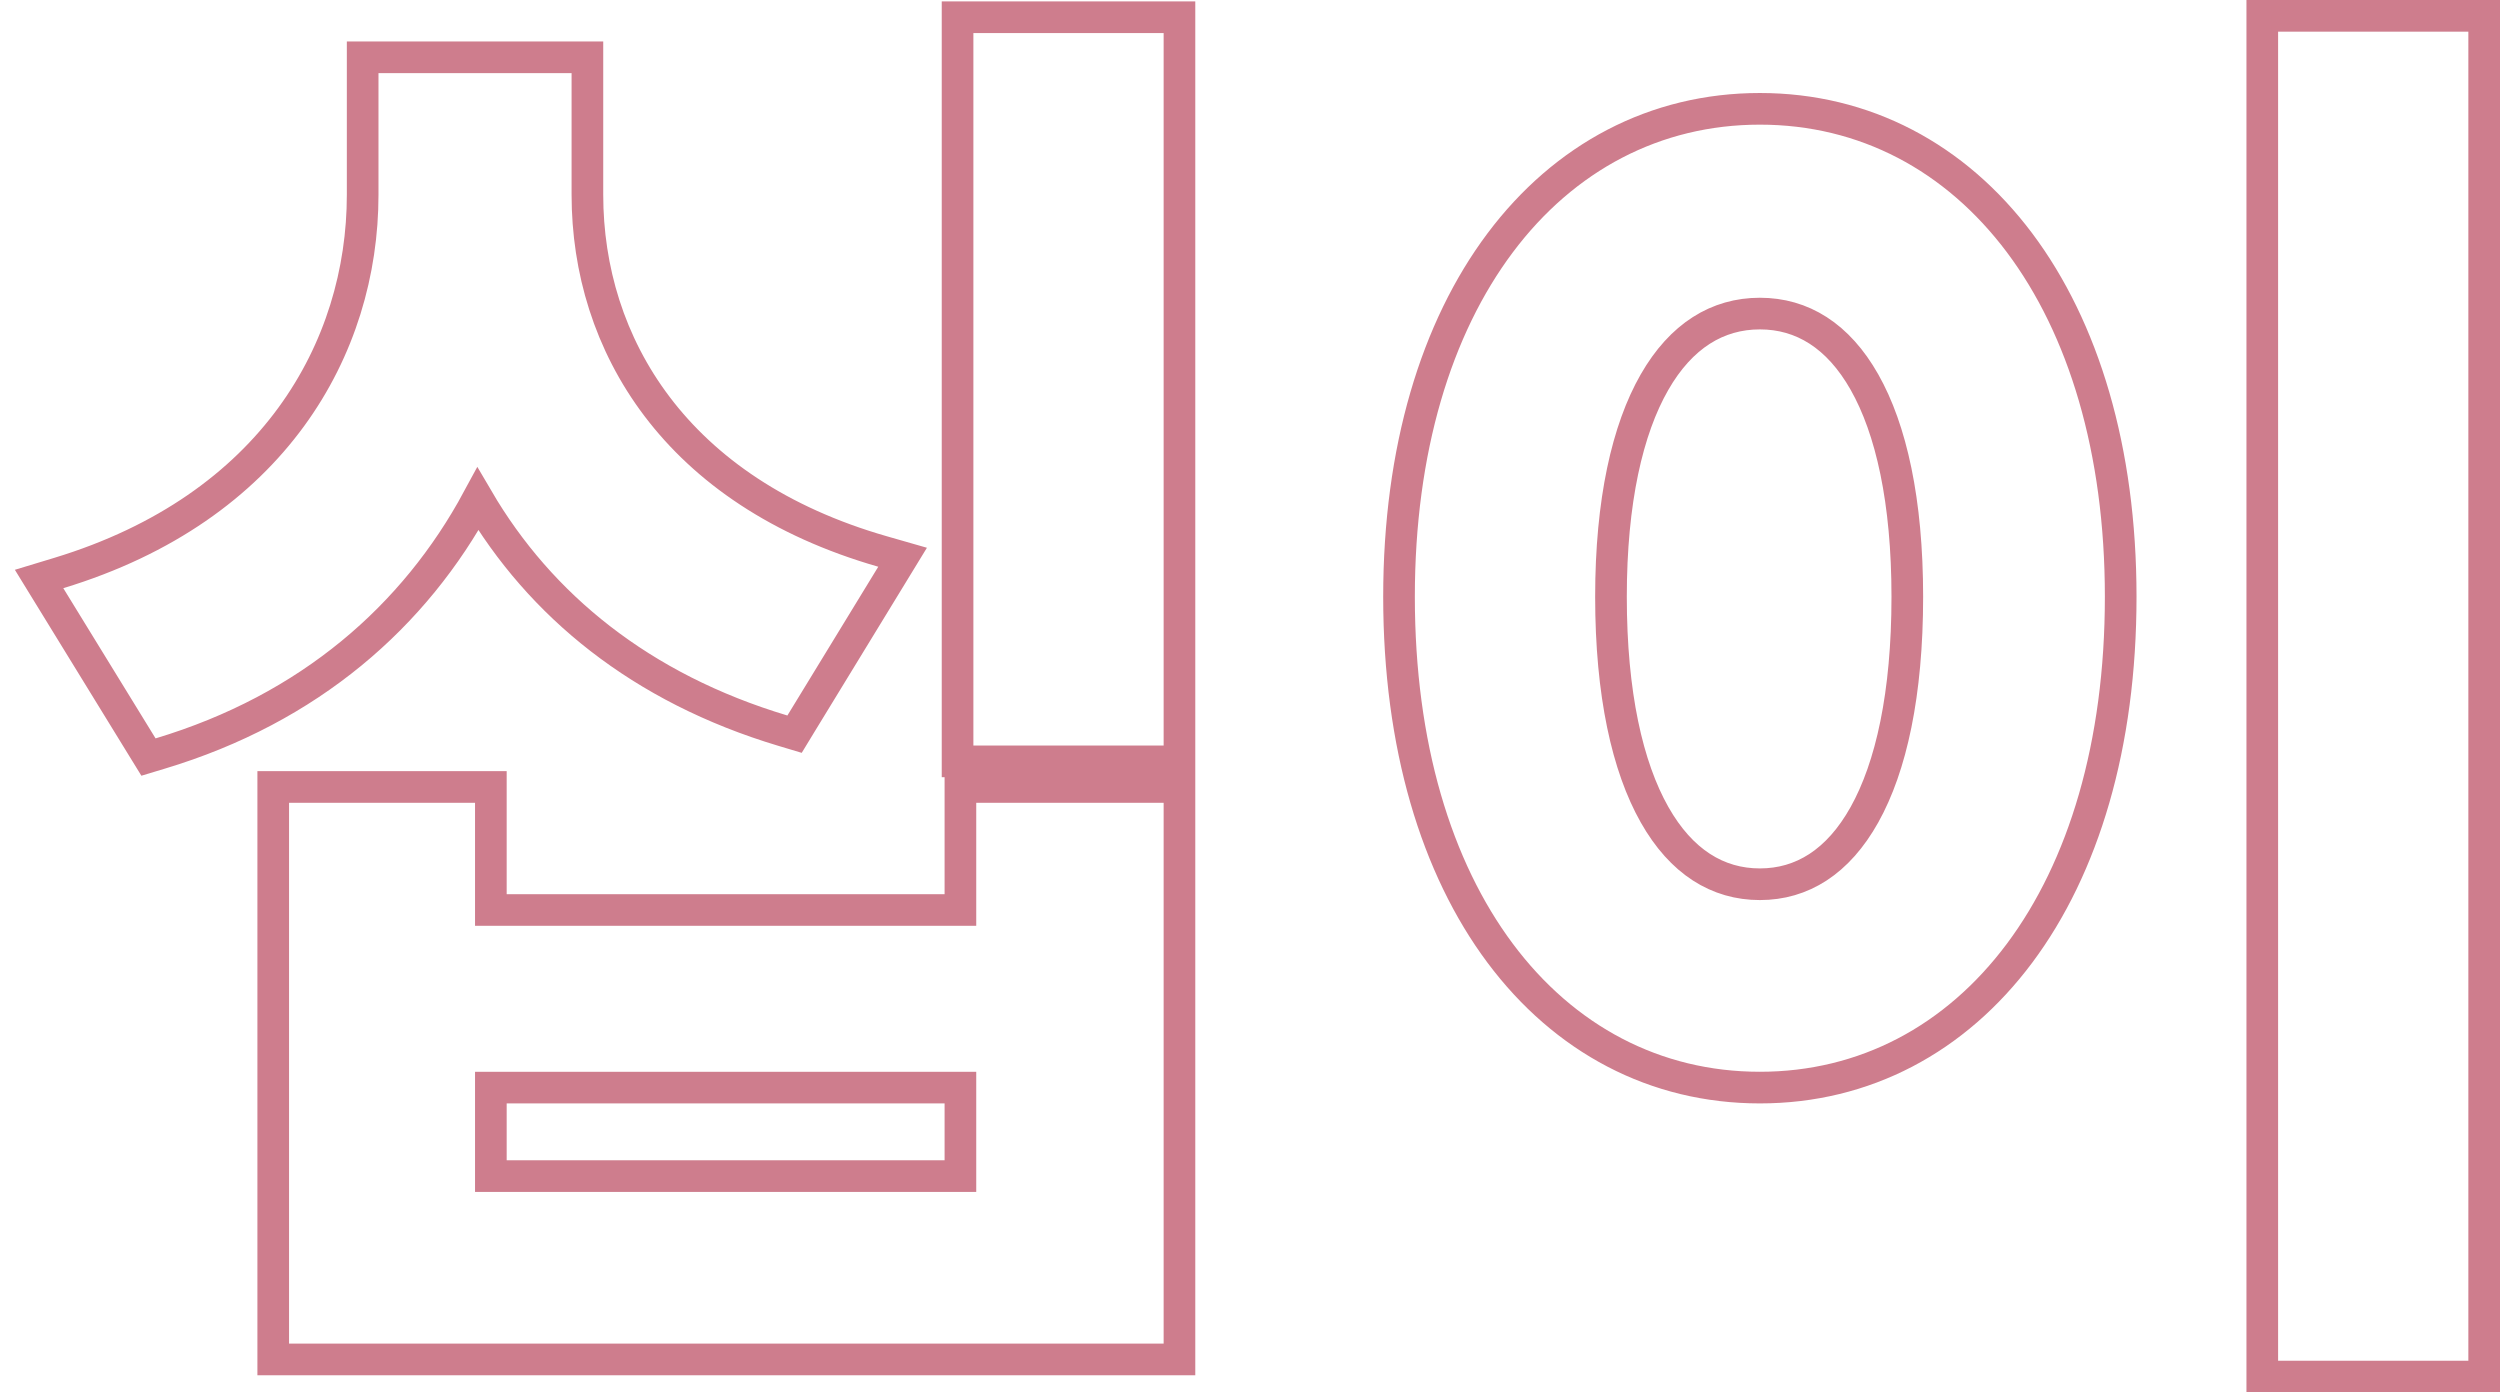 <svg width="79" height="44" viewBox="0 0 79 44" fill="none" xmlns="http://www.w3.org/2000/svg">
<path d="M11.96 1.811H11.46V2.311V6.154C11.46 11.003 8.638 16.049 1.855 18.108L1.235 18.296L1.574 18.848L4.49 23.595L4.692 23.923L5.06 23.812C9.786 22.392 13.105 19.469 15.101 15.772C17.066 19.126 20.247 21.742 24.738 23.089L25.108 23.2L25.308 22.871L28.18 18.169L28.522 17.609L27.891 17.428C21.328 15.545 18.562 10.857 18.562 6.154V2.311V1.811H18.062H17.396H16.896H13.172H12.672H11.96ZM30.759 0.545H30.259V1.045V23.56V24.06H30.759H36.771H37.271V23.56V1.045V0.545H36.771H30.759ZM9.134 24.868H8.634V25.368V42.458V42.958H9.134H36.771H37.271V42.458V25.368V24.868H36.771H30.849H30.349V25.368V28.756H15.511V25.368V24.868H15.011H9.134ZM71.988 0.5H71.488V1V43V43.5H71.988H78H78.5V43V1V0.5H78H71.988ZM15.511 34.368H30.349V37.165H15.511V34.368ZM55.612 3.439C52.302 3.439 49.432 4.969 47.405 7.674C45.384 10.369 44.209 14.212 44.209 18.858C44.209 23.548 45.384 27.414 47.404 30.12C49.432 32.837 52.302 34.368 55.612 34.368C58.922 34.368 61.791 32.837 63.819 30.12C65.84 27.414 67.014 23.548 67.014 18.858C67.014 14.212 65.839 10.369 63.819 7.674C61.791 4.969 58.922 3.439 55.612 3.439ZM55.612 9.909C56.946 9.909 58.086 10.606 58.917 12.074C59.761 13.563 60.271 15.829 60.271 18.858C60.271 21.933 59.761 24.233 58.916 25.746C58.082 27.238 56.943 27.942 55.612 27.942C54.279 27.942 53.128 27.236 52.284 25.744C51.428 24.231 50.907 21.932 50.907 18.858C50.907 15.83 51.428 13.566 52.282 12.077C53.125 10.607 54.276 9.909 55.612 9.909Z" stroke="#CE7D8D"/>
</svg>
